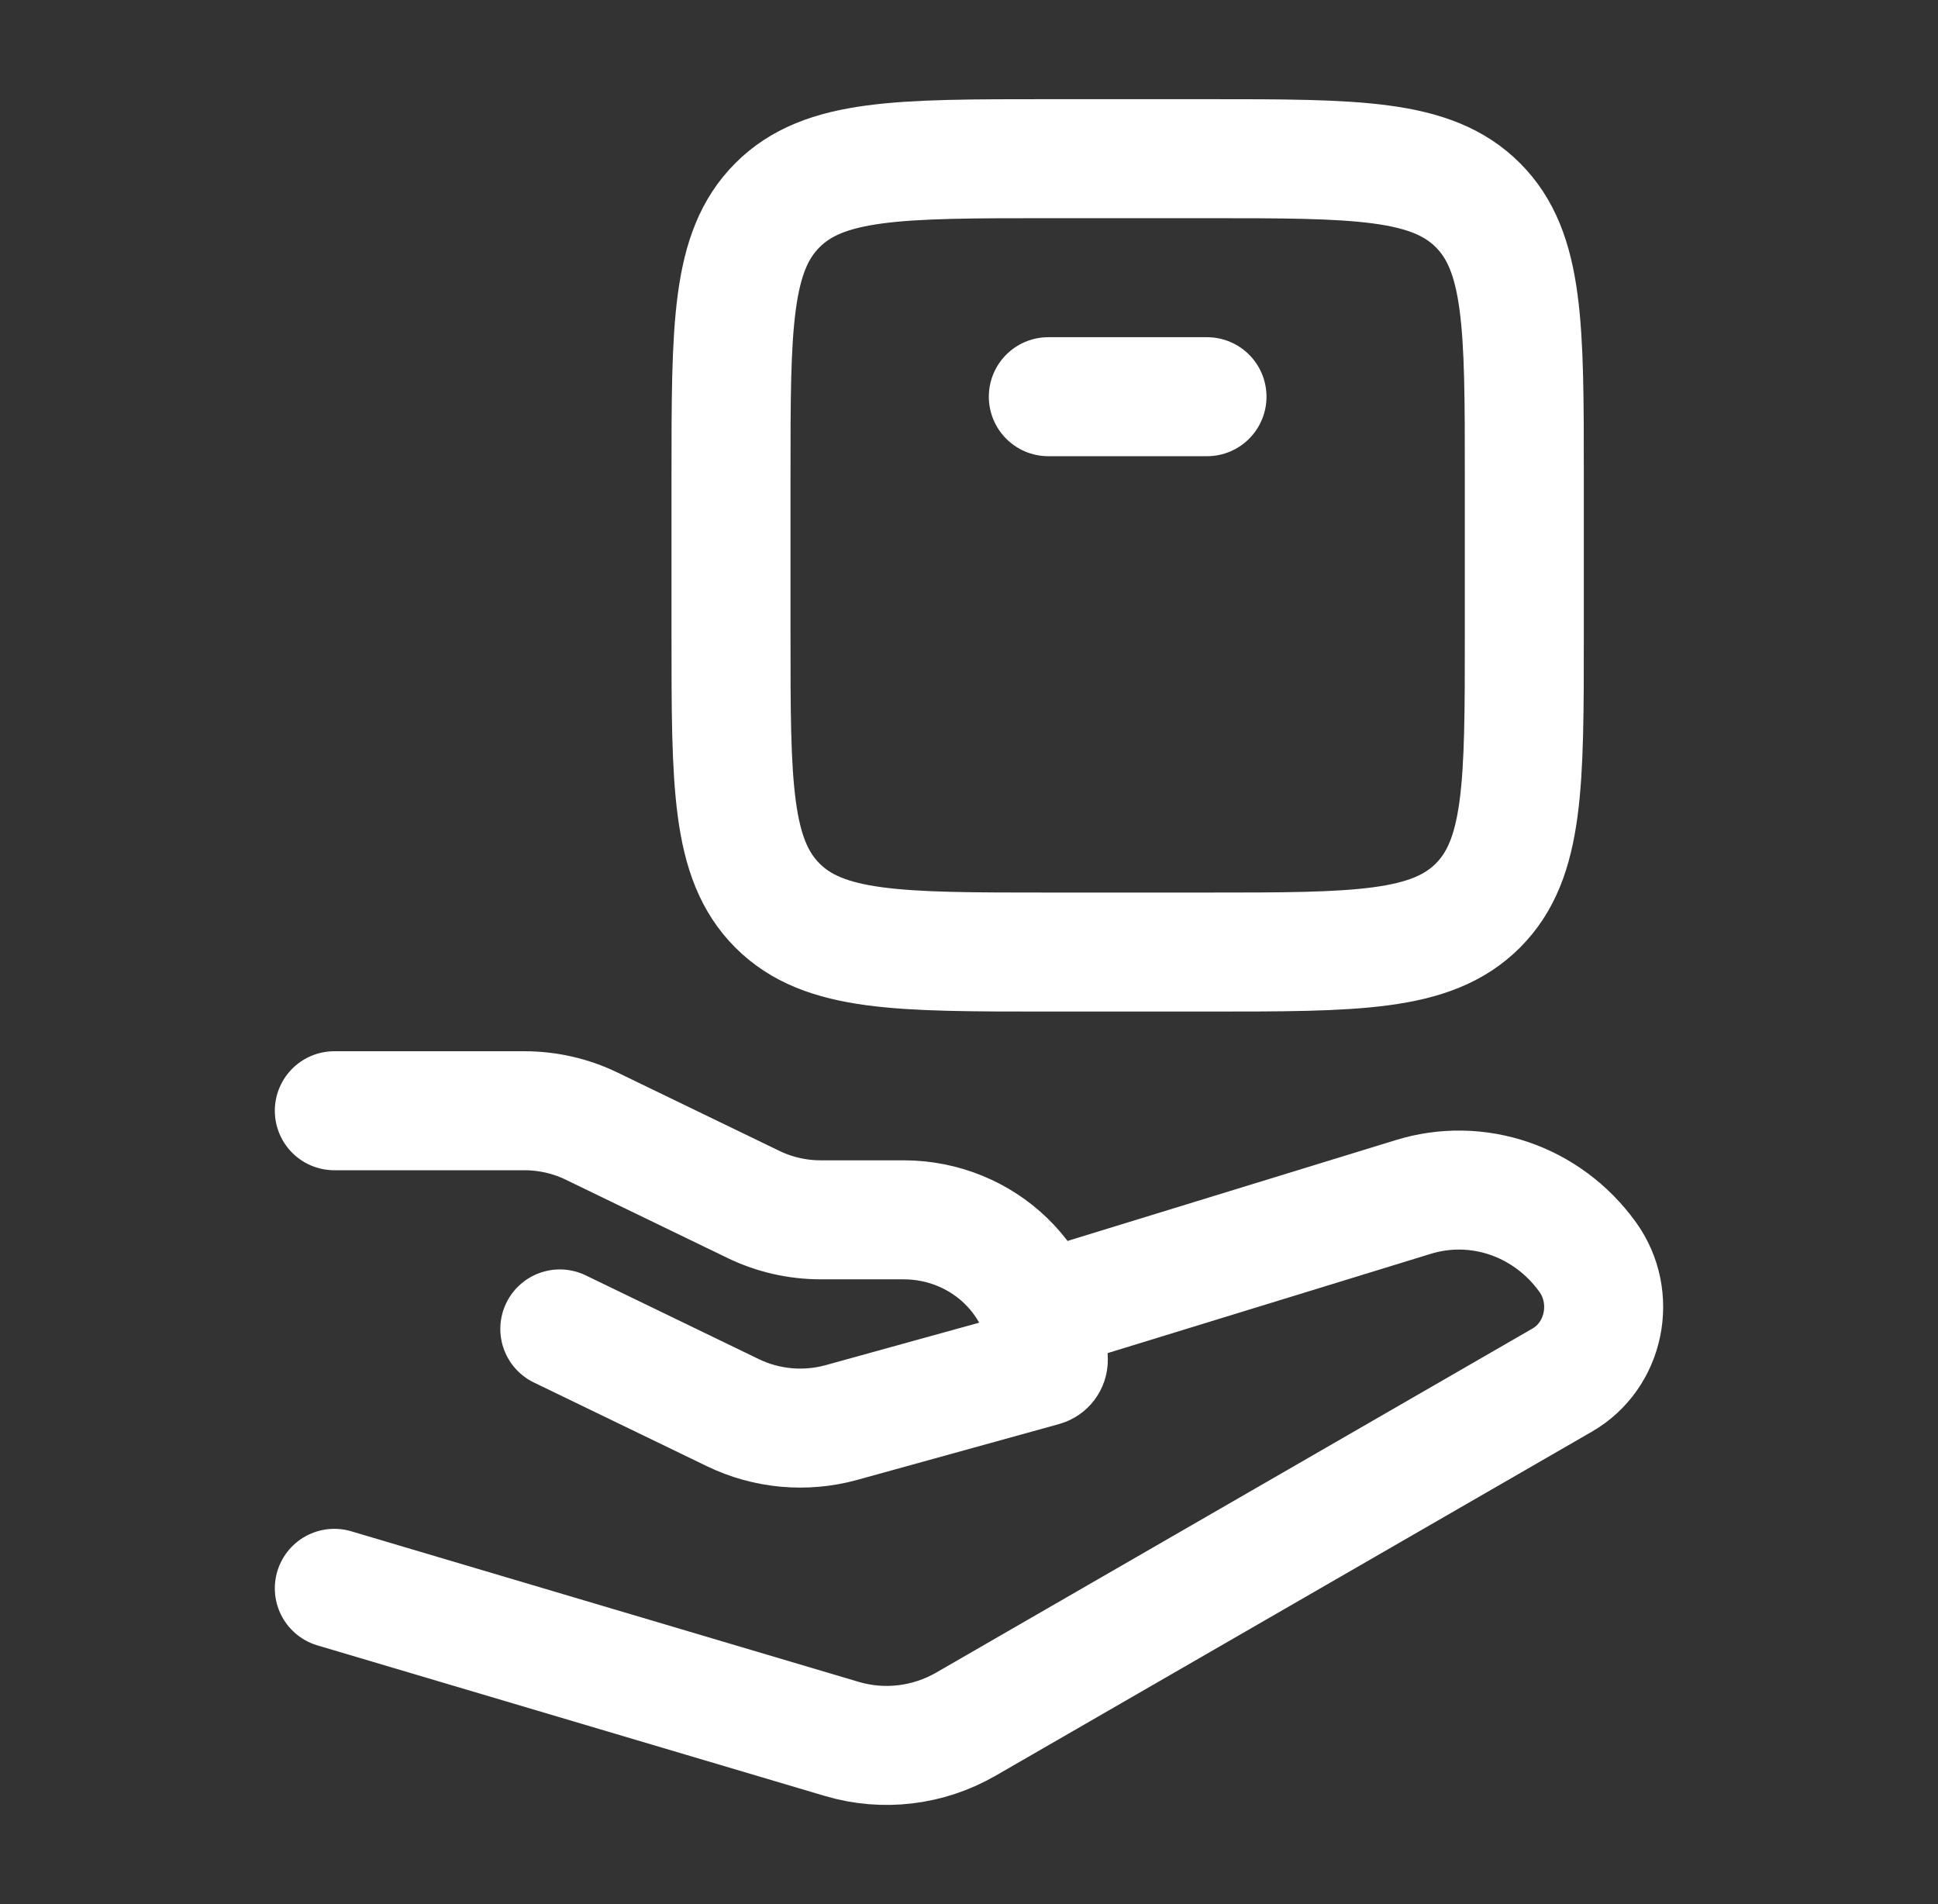 <svg width="57" height="56" viewBox="0 0 57 56" fill="none" xmlns="http://www.w3.org/2000/svg">
<rect x="0" y="0" width="57" height="56" fill="#333333" stroke="none"/>
<path d="M9.833 32.667H15.421C16.108 32.667 16.785 32.821 17.398 33.118L22.163 35.424C22.777 35.721 23.454 35.875 24.14 35.875H26.573C28.926 35.875 30.833 37.721 30.833 39.998C30.833 40.09 30.77 40.171 30.679 40.196L24.75 41.836C23.686 42.13 22.548 42.027 21.558 41.548L16.465 39.084" stroke="white" stroke-width="3.5" stroke-linecap="round" stroke-linejoin="round"/>
<path d="M30.833 38.5L41.55 35.208C43.45 34.615 45.503 35.317 46.693 36.965C47.554 38.157 47.203 39.863 45.95 40.587L28.413 50.705C27.298 51.348 25.982 51.505 24.756 51.141L9.833 46.713" stroke="white" stroke-width="3.5" stroke-linecap="round" stroke-linejoin="round"/>
<path d="M35.5 28H30.833C26.434 28 24.234 28 22.867 26.633C21.5 25.266 21.5 23.067 21.5 18.667V14C21.5 9.6 21.5 7.4 22.867 6.034C24.234 4.667 26.434 4.667 30.833 4.667H35.5C39.9 4.667 42.1 4.667 43.467 6.034C44.833 7.4 44.833 9.6 44.833 14V18.667C44.833 23.067 44.833 25.266 43.467 26.633C42.1 28 39.9 28 35.5 28Z" stroke="white" stroke-width="3.5" stroke-linecap="round" stroke-linejoin="round"/>
<path d="M30.833 11.667H35.5" stroke="white" stroke-width="3.5" stroke-linecap="round" stroke-linejoin="round"/>
</svg>
